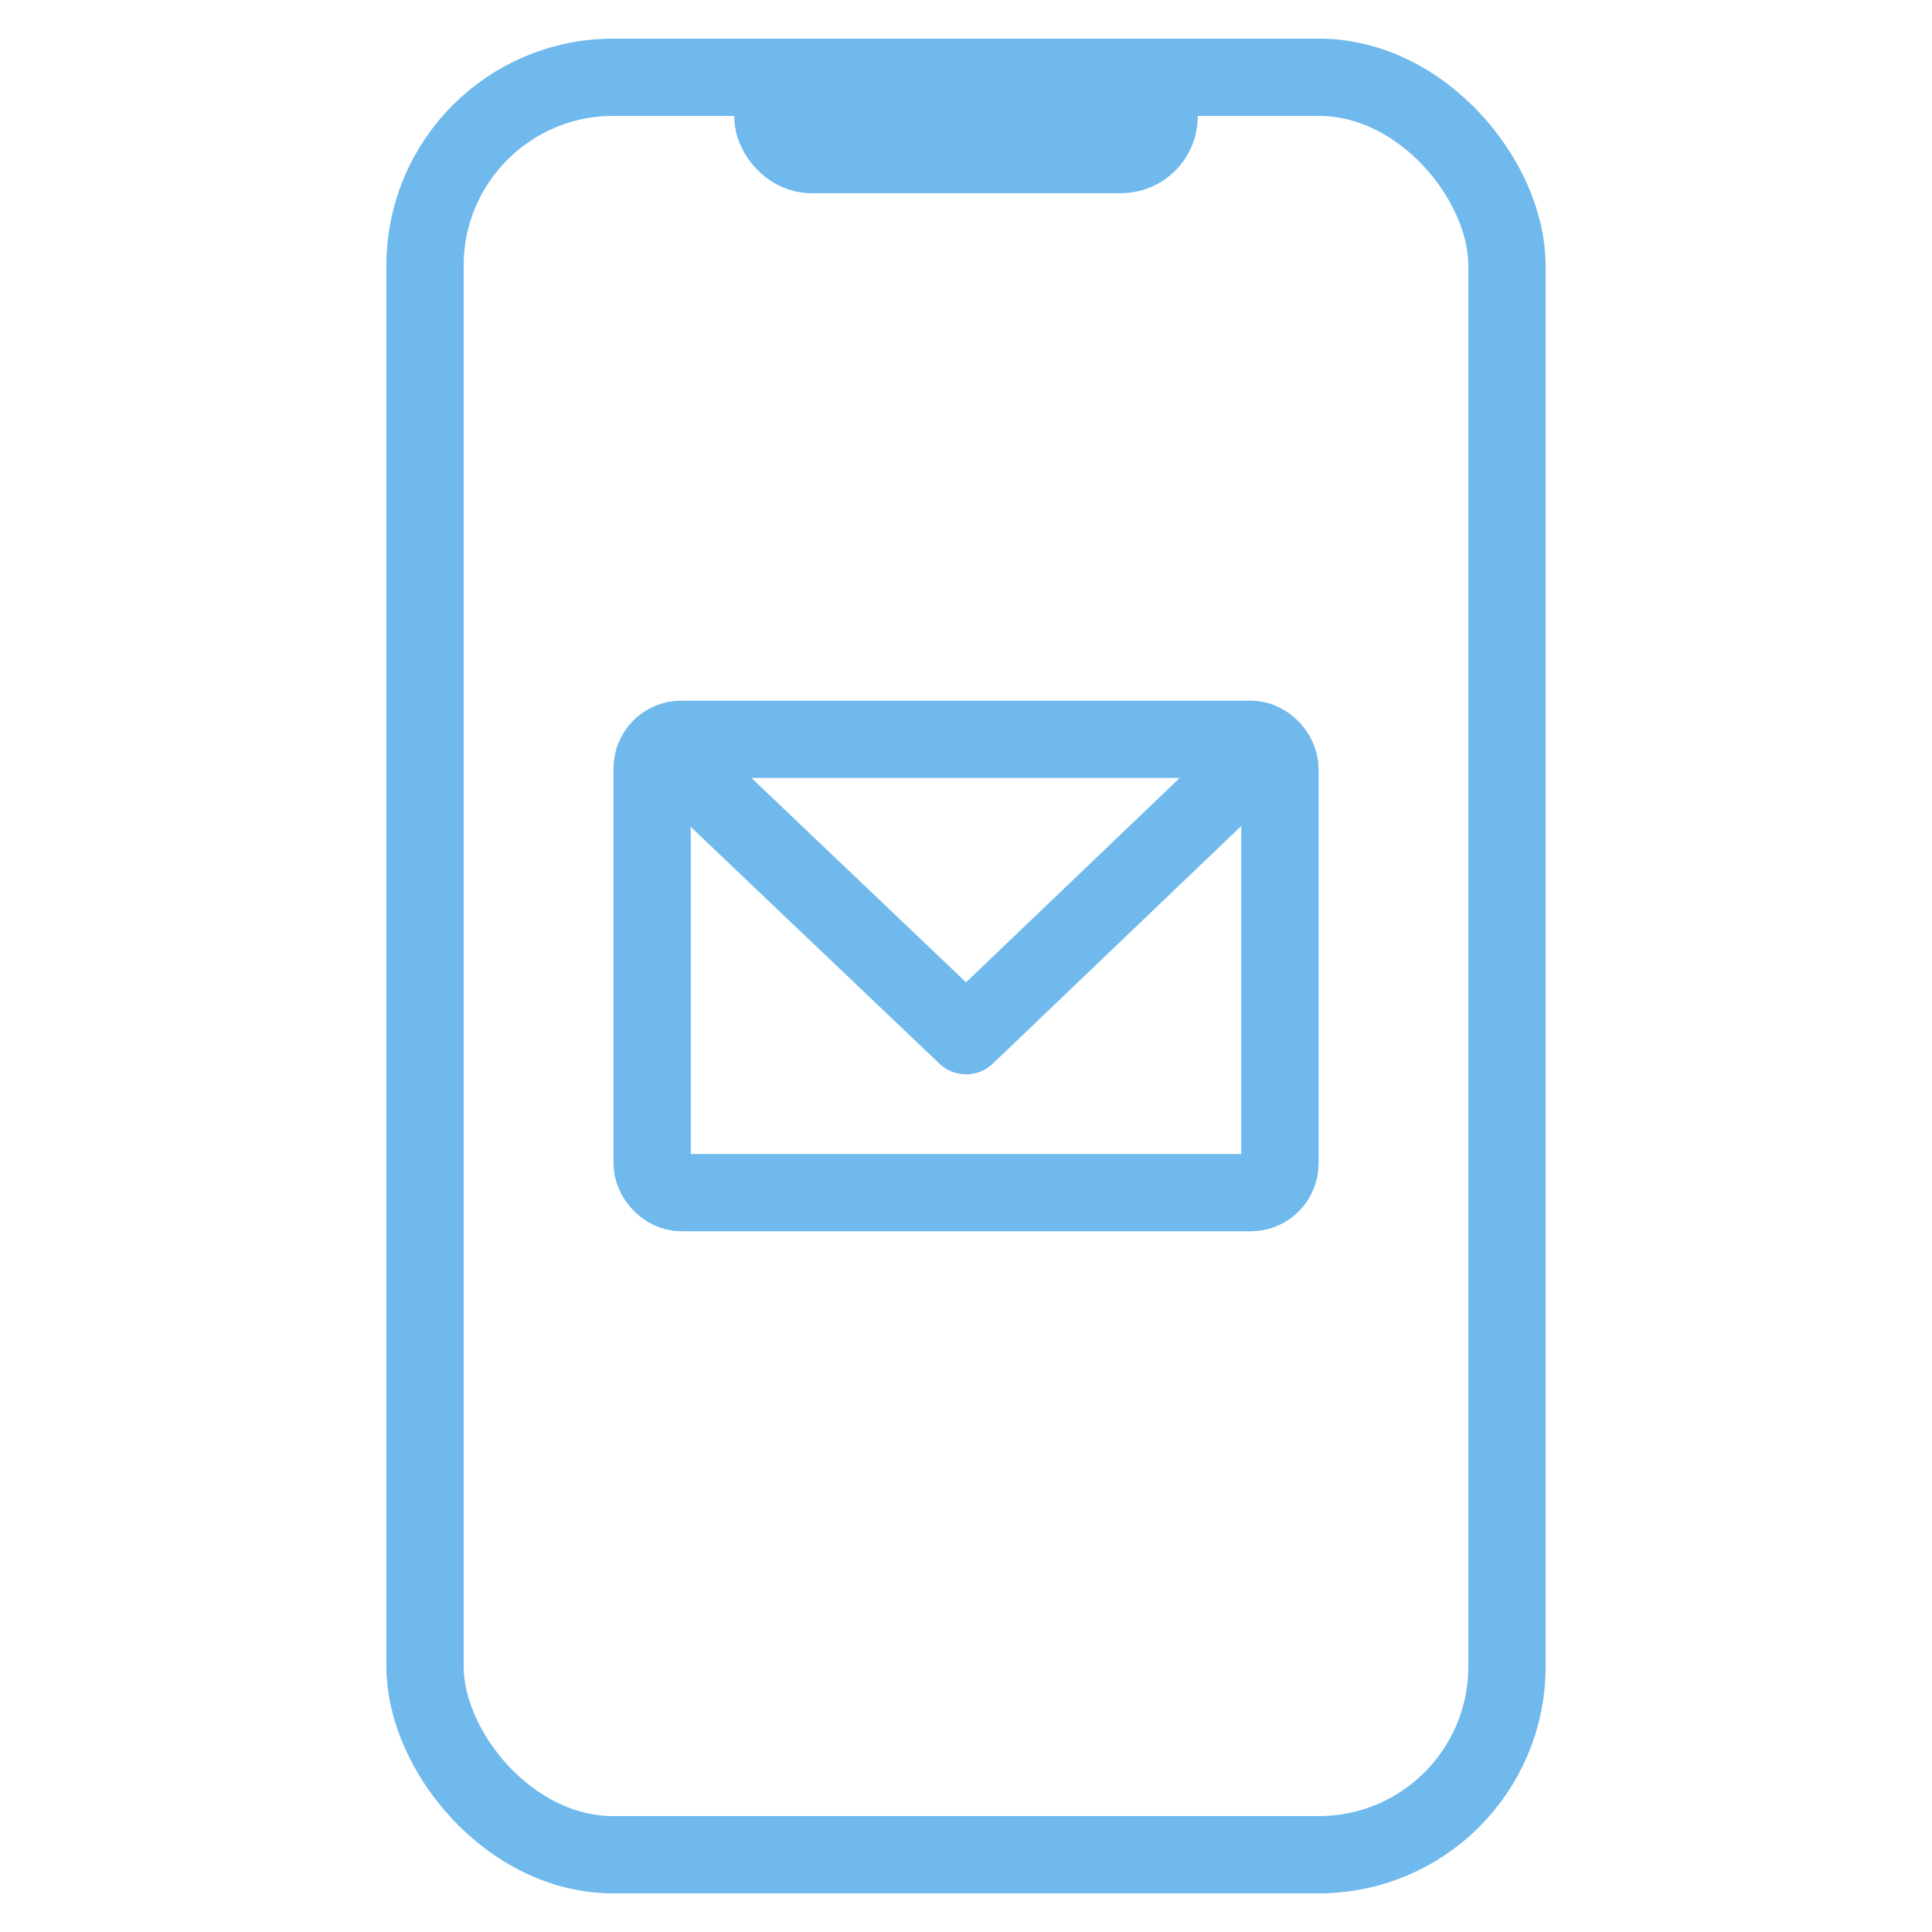 <svg xmlns="http://www.w3.org/2000/svg" xmlns:xlink="http://www.w3.org/1999/xlink" width="50" height="50" viewBox="0 0 50 50">
  <defs>
    <clipPath id="clip-path">
      <rect id="長方形_12" data-name="長方形 12" width="50" height="50" transform="translate(-2.5 -6.257)" fill="none" stroke="#70b9ed" stroke-width="2"/>
    </clipPath>
  </defs>
  <g id="グループ_7" data-name="グループ 7" transform="translate(2.5 6.257)">
    <g id="グループ_6" data-name="グループ 6" clip-path="url(#clip-path)">
      <rect id="長方形_17" data-name="長方形 17" width="16.247" height="11.733" rx="0.753" transform="translate(14.377 12.876)" fill="none" stroke="#70b9ed" stroke-miterlimit="10" stroke-width="2"/>
      <path id="パス_31" data-name="パス 31" d="M7.485,17.3,15.3,24.741l7.695-7.36" transform="translate(7.203 -4.194)" fill="none" stroke="#70b9ed" stroke-linejoin="round" stroke-width="2"/>
      <rect id="長方形_18" data-name="長方形 18" width="28" height="46" rx="4.868" transform="translate(8.5 -4.257)" fill="none" stroke="#70b9ed" stroke-linejoin="round" stroke-width="2"/>
      <rect id="長方形_19" data-name="長方形 19" width="10" height="2" rx="0.991" transform="translate(17.5 -4.257)" fill="none" stroke="#70b9ed" stroke-miterlimit="10" stroke-width="2"/>
    </g>
  </g>
</svg>

